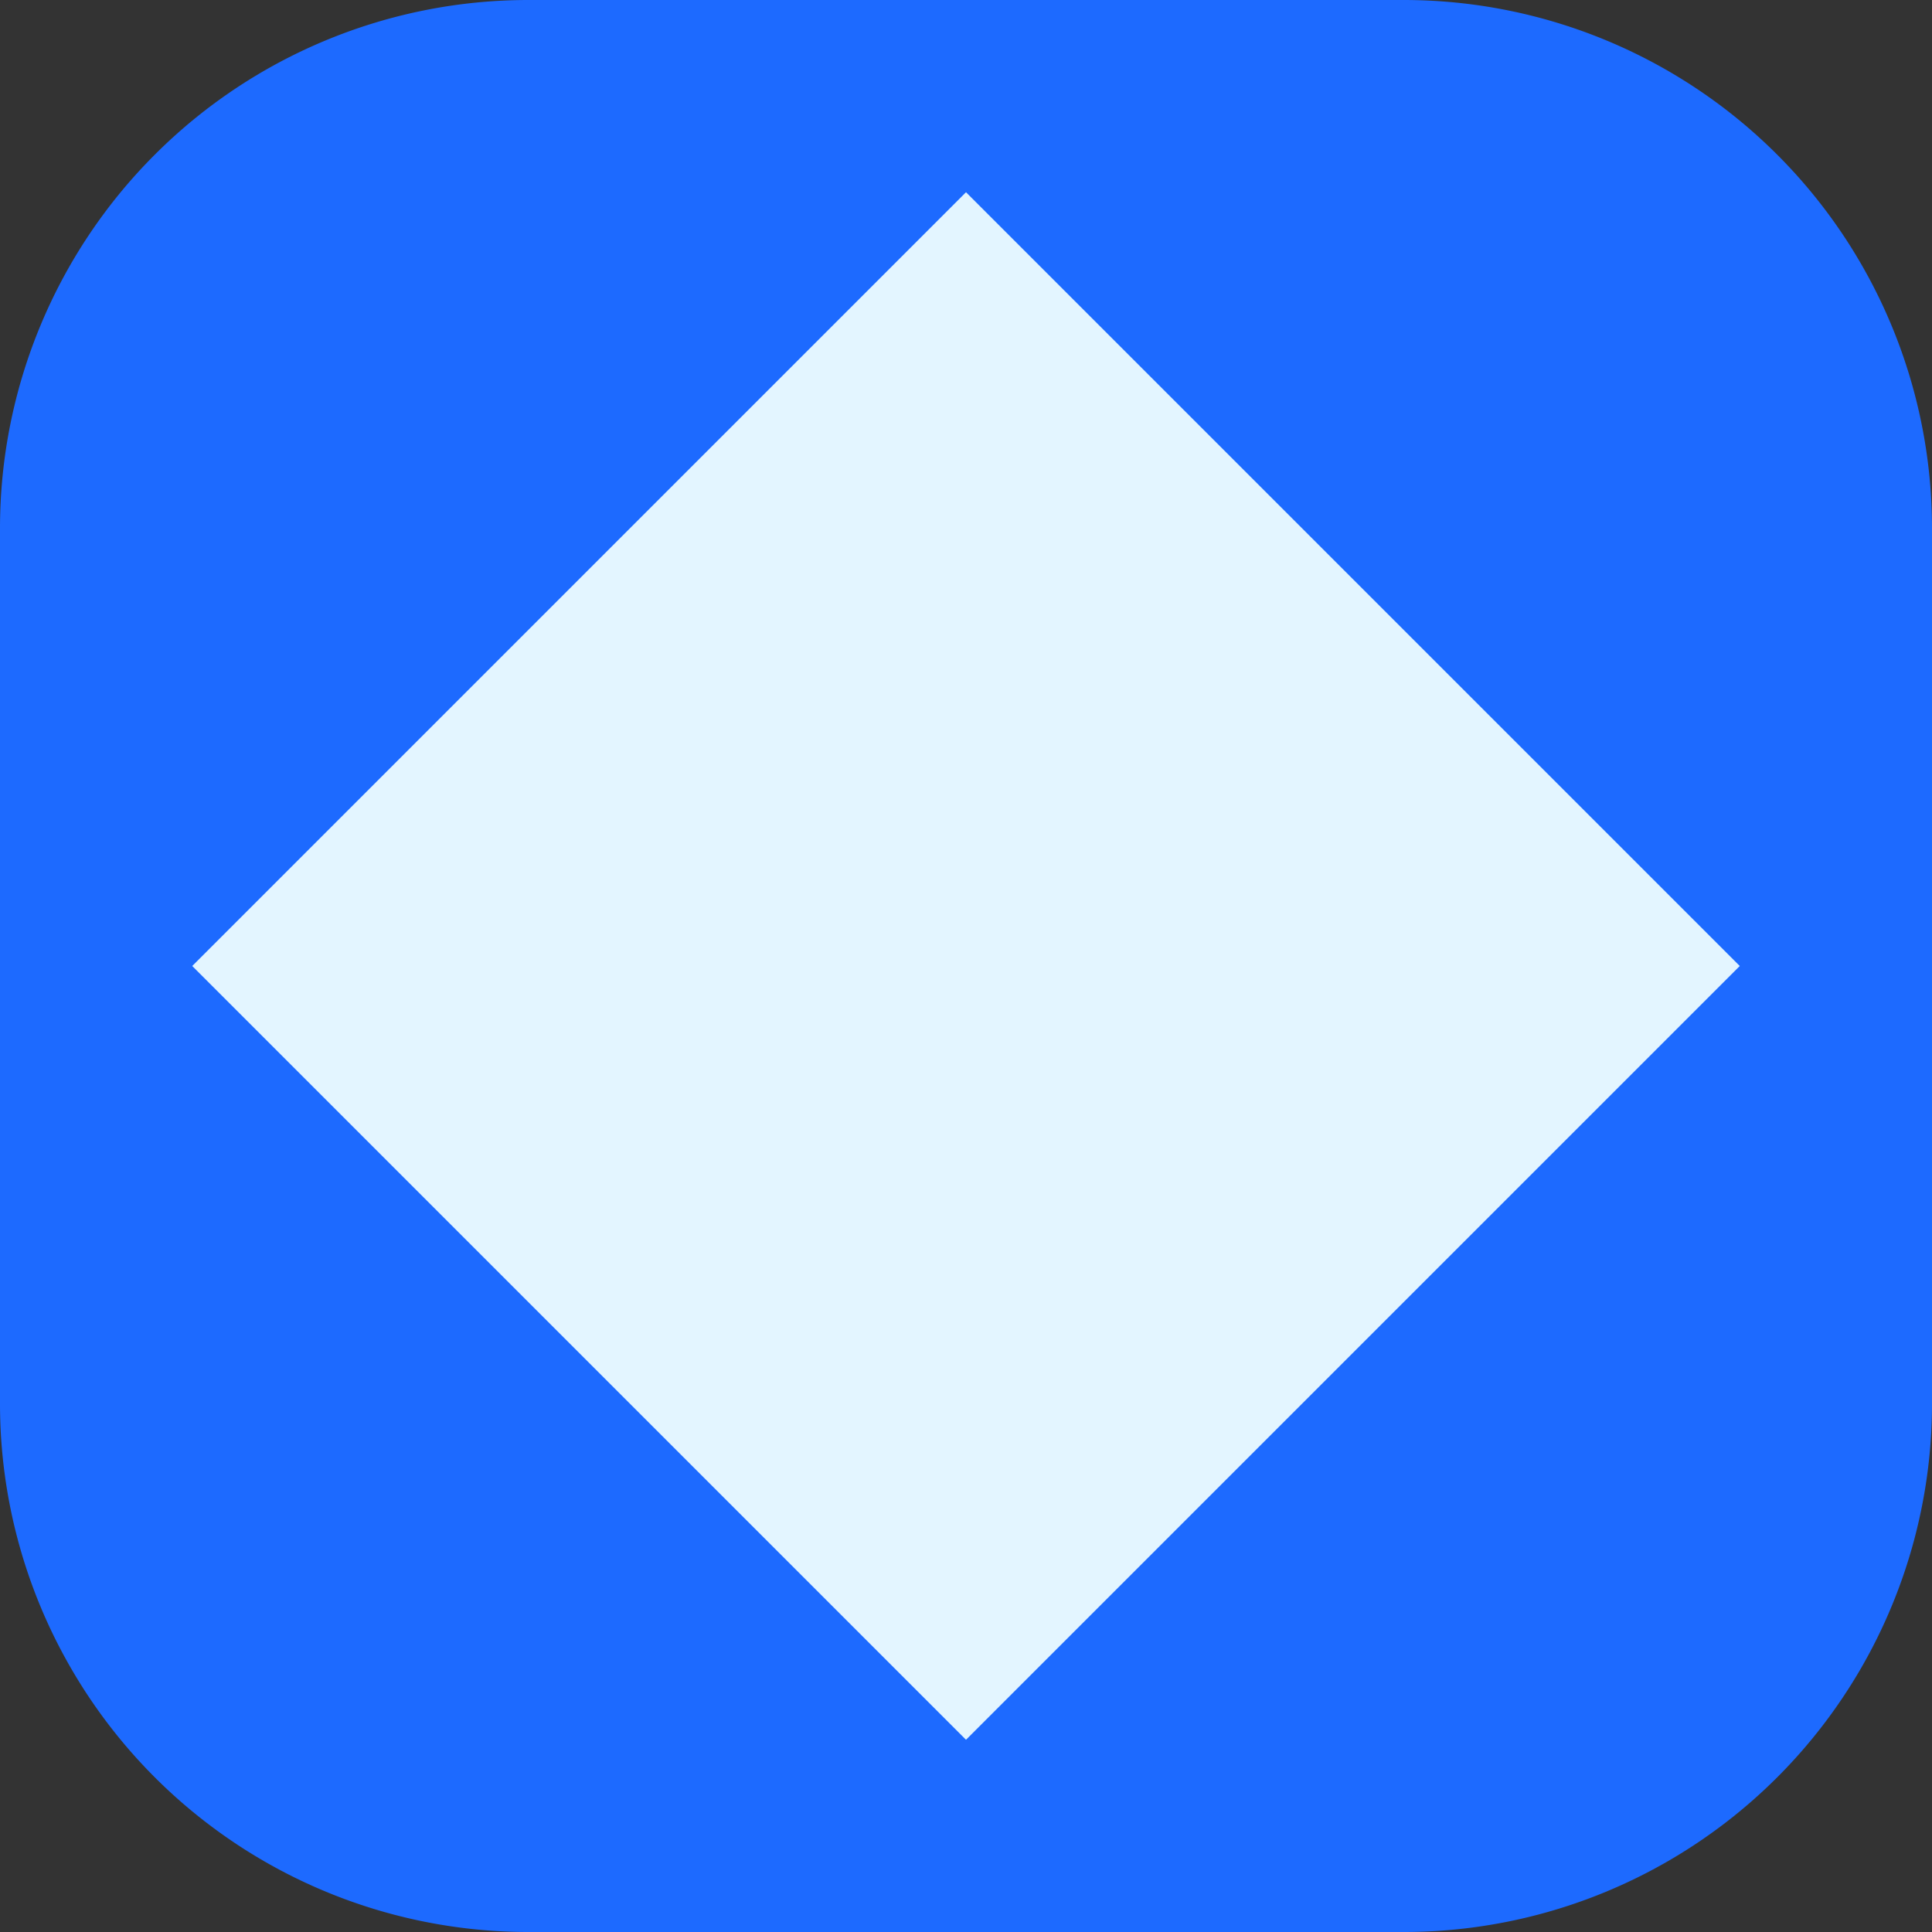 <svg xmlns="http://www.w3.org/2000/svg" width="32" height="32" fill="none"><rect width="100%" height="100%" fill="#333333" stroke="none"/><path fill="#1D6AFF" d="M23.25 0H8.75A8.75 8.75 0 0 0 0 8.75v14.5A8.75 8.75 0 0 0 8.75 32h14.5A8.75 8.75 0 0 0 32 23.25V8.75A8.75 8.75 0 0 0 23.25 0Z"/><path fill="#E3F5FF" d="M28.816 16 16 3.184 3.184 16 16 28.816 28.816 16Z"/></svg>